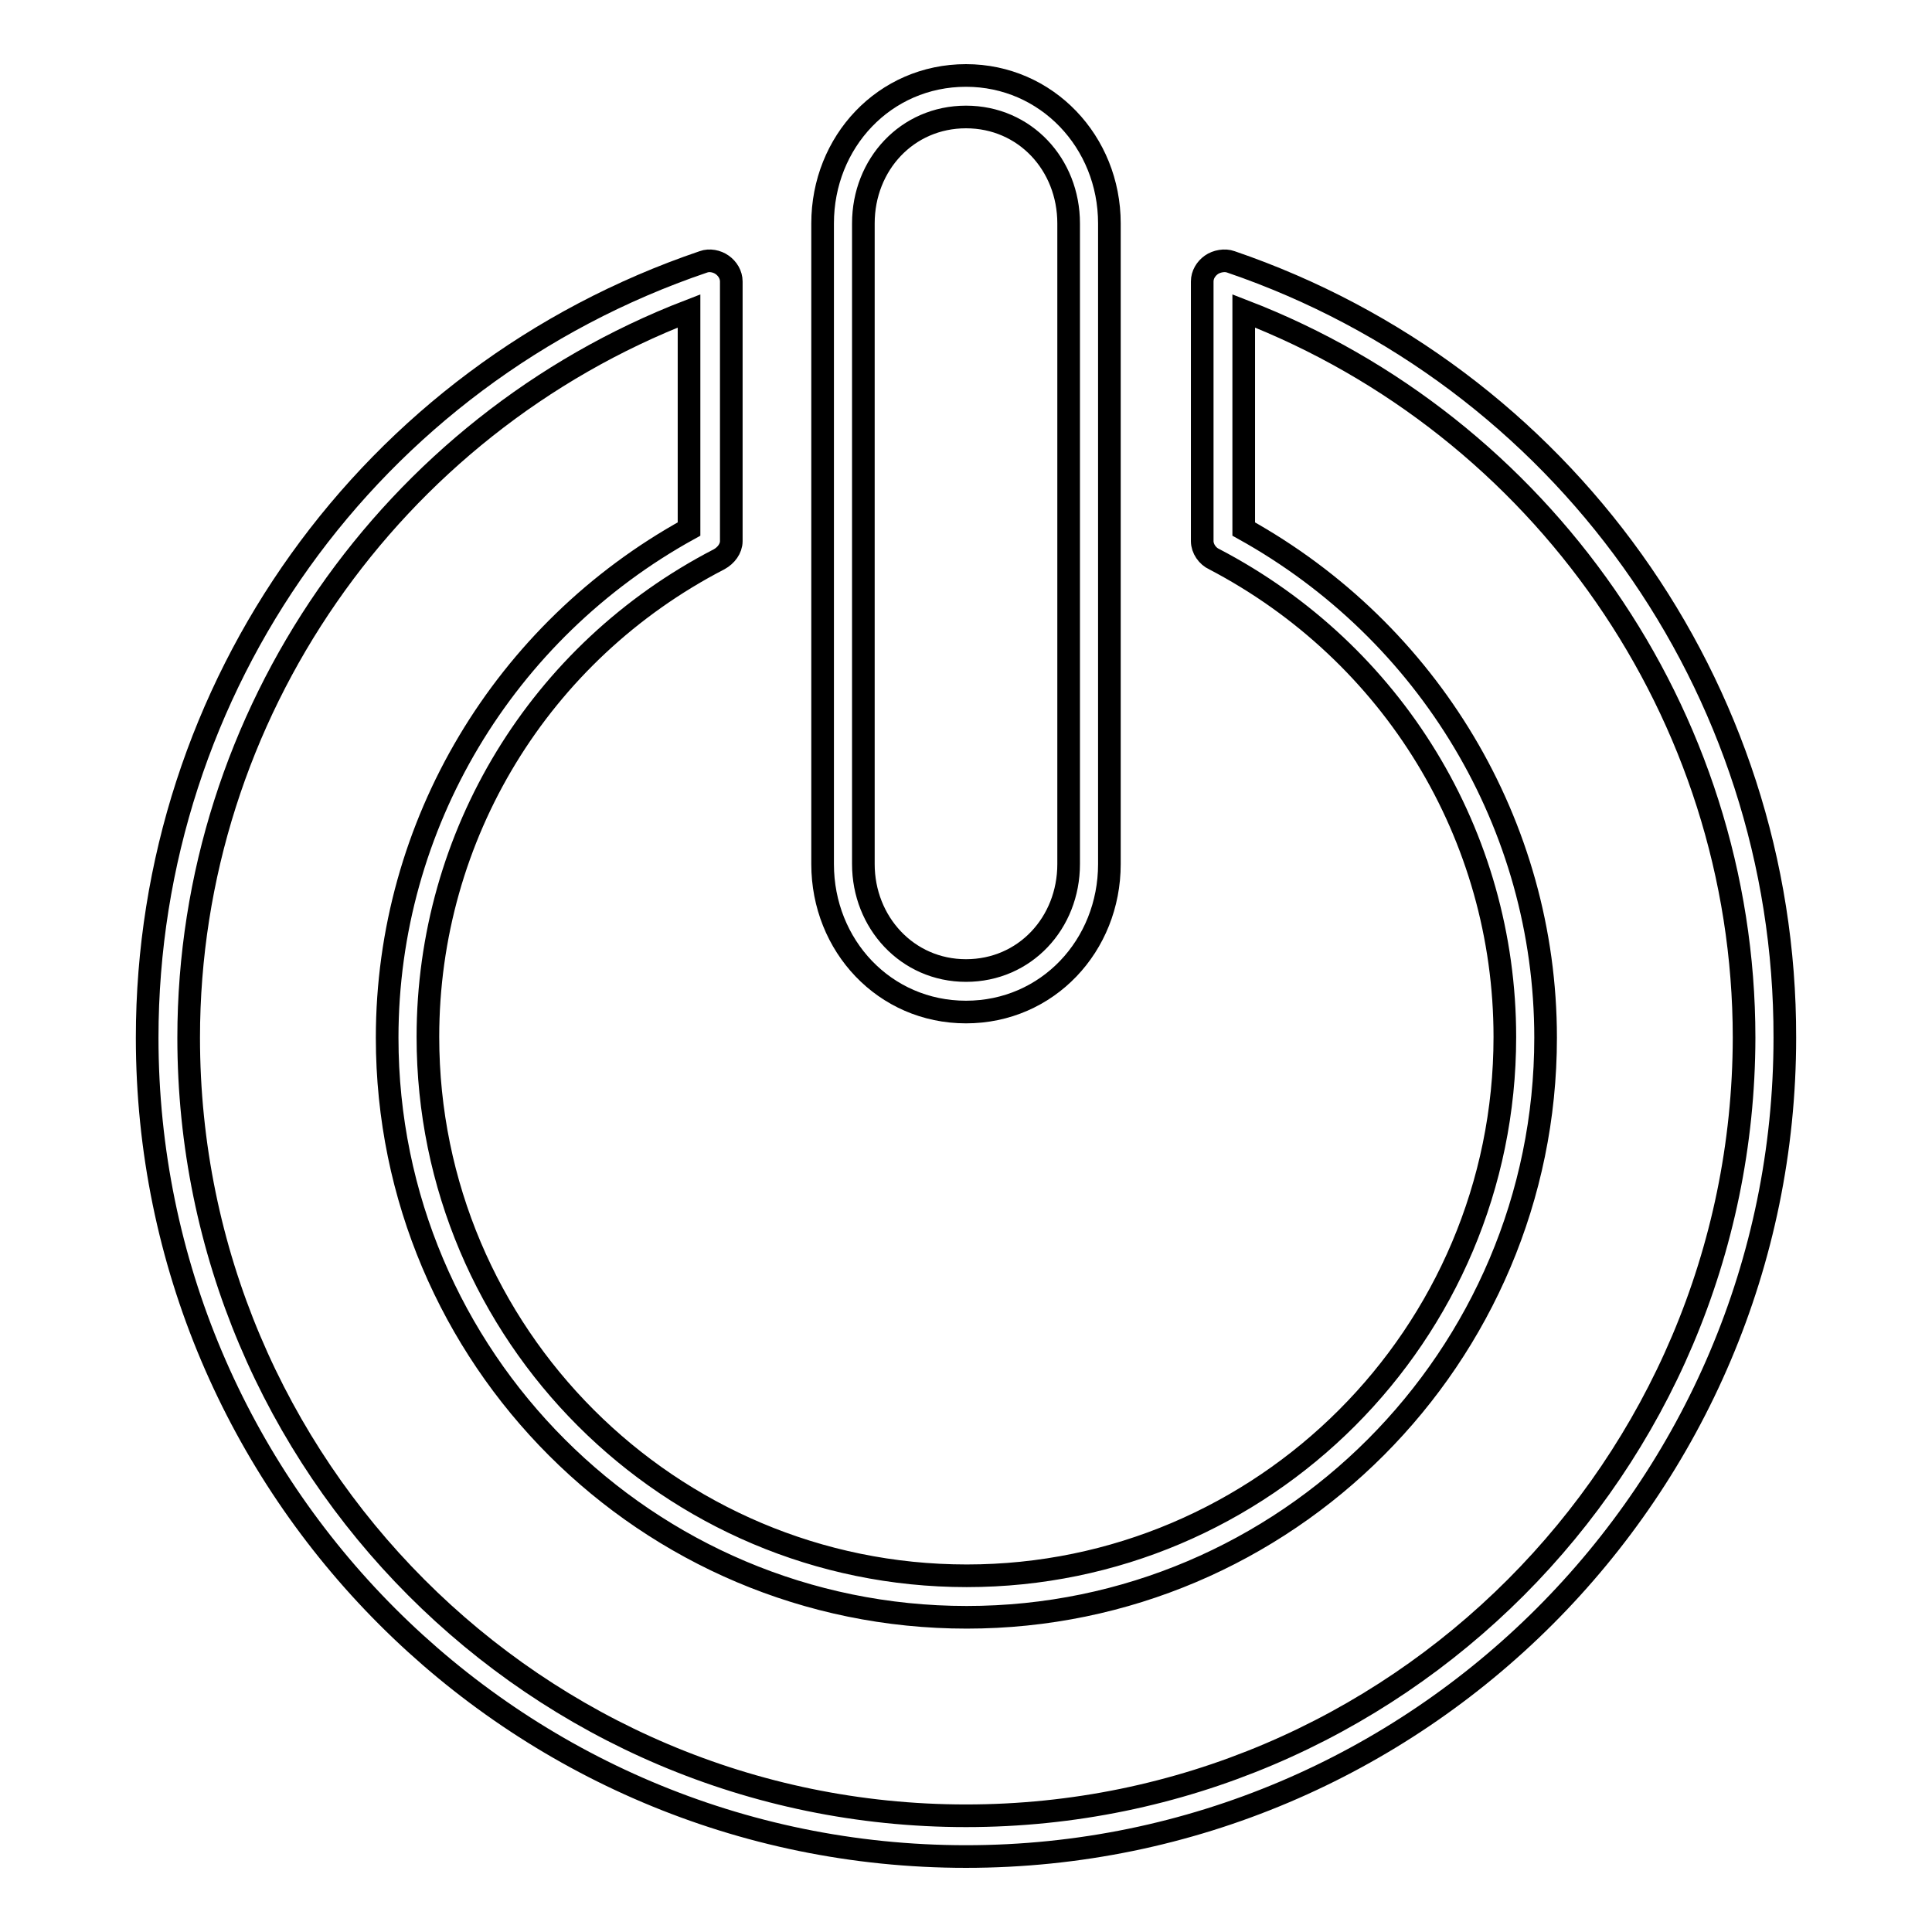 <?xml version="1.0" encoding="utf-8"?>
<!-- Svg Vector Icons : http://www.onlinewebfonts.com/icon -->
<!DOCTYPE svg PUBLIC "-//W3C//DTD SVG 1.1//EN" "http://www.w3.org/Graphics/SVG/1.1/DTD/svg11.dtd">
<svg version="1.1" xmlns="http://www.w3.org/2000/svg" xmlns:xlink="http://www.w3.org/1999/xlink" x="0px" y="0px" viewBox="0 0 256 256" enable-background="new 0 0 256 256" xml:space="preserve">
<g><g><g><g><path stroke-width="3" fill-opacity="0" stroke="#000000"  d="M128,134.1c10.8,0,19-8.8,19-19.6V29.6c0-10.8-8.3-19.6-19-19.6c-10.8,0-19,8.8-19,19.6v84.9C109,125.3,117.2,134.1,128,134.1z M114.4,29.6c0-7.8,5.8-14.1,13.6-14.1c7.8,0,13.6,6.3,13.6,14.1v84.9c0,7.8-5.8,14.1-13.6,14.1s-13.6-6.4-13.6-14.1V29.6z"/><path stroke-width="3" fill-opacity="0" stroke="#000000"  d="M163.1,34.7c-0.8-0.3-1.9-0.1-2.6,0.4c-0.7,0.5-1.2,1.3-1.2,2.2v34.4c0,1,0.7,2,1.6,2.4c23.7,12.4,38.5,36.6,38.5,63.3c0,39.4-32,71.4-71.3,71.4c-39.4,0-71.4-32-71.4-71.4c0-26.7,14.8-51,38.6-63.3c0.9-0.5,1.6-1.4,1.6-2.4V37.3c0-0.9-0.5-1.7-1.2-2.2c-0.7-0.5-1.7-0.7-2.5-0.4C49,49.7,19.5,91,19.5,137.5C19.5,197.3,68.1,246,128,246c59.8,0,108.5-48.7,108.5-108.5C236.6,91,207,49.7,163.1,34.7z M128,240.6c-56.9,0-103-46.3-103-103.1c0-42.9,26.9-81.1,66.3-96.3v28.9c-24.5,13.5-40,39.2-40,67.4c0,42.4,34.4,76.8,76.8,76.8c42.3,0,76.7-34.5,76.7-76.8c0-28.2-15.5-53.8-40-67.4V41.2c39.4,15.2,66.3,53.4,66.3,96.3C231,194.3,184.9,240.6,128,240.6z"/></g></g><g></g><g></g><g></g><g></g><g></g><g></g><g></g><g></g><g></g><g></g><g></g><g></g><g></g><g></g><g></g></g></g>
</svg>